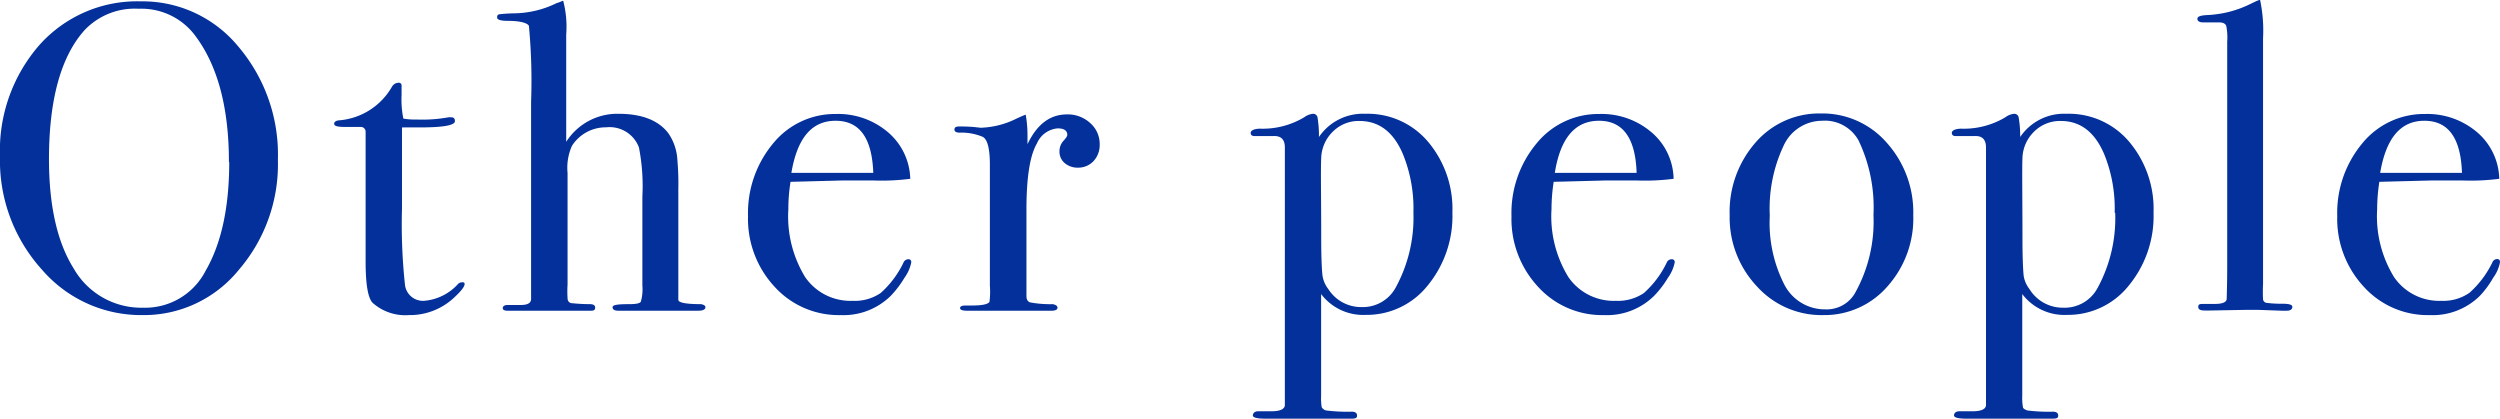 <svg xmlns="http://www.w3.org/2000/svg" viewBox="0 0 239.93 40.19"><defs><style>.cls-1{fill:#03309b;}</style></defs><g id="レイヤー_2" data-name="レイヤー 2"><g id="レイヤー_1-2" data-name="レイヤー 1"><path class="cls-1" d="M26.67,15.33a15.54,15.54,0,0,1-3.76,10.58,11.73,11.73,0,0,1-9.22,4.33A12.57,12.57,0,0,1,4,25.85,15.58,15.58,0,0,1,0,15,15.38,15.38,0,0,1,3.8,4.3,12.57,12.57,0,0,1,13.52.13a11.9,11.9,0,0,1,9.37,4.36A16,16,0,0,1,26.67,15.33Zm-4.7.21q0-7.71-3.15-12A6.44,6.44,0,0,0,13.31.84,6.63,6.63,0,0,0,8.11,2.9Q4.71,6.7,4.7,15.25,4.7,22,7.08,25.78a7.46,7.46,0,0,0,6.65,3.75,6.51,6.51,0,0,0,6-3.54Q22,22.08,22,15.54Z"/><path class="cls-1" d="M44.59,27.26c0,.25-.35.7-1.05,1.34a6.2,6.2,0,0,1-4.29,1.64,4.72,4.72,0,0,1-3.48-1.17c-.45-.45-.68-1.76-.68-3.94V12.64a.46.46,0,0,0-.46-.46H33c-.62,0-.93-.1-.93-.29s.16-.31.46-.34a6.44,6.44,0,0,0,5.09-3.23.75.75,0,0,1,.63-.38.26.26,0,0,1,.29.29v.88a9.25,9.25,0,0,0,.17,2.27,6.09,6.09,0,0,0,1.26.09,14,14,0,0,0,3.06-.21,1.25,1.25,0,0,1,.3,0c.22,0,.33.12.33.37,0,.4-1.13.6-3.4.6H38.58V20a54.27,54.27,0,0,0,.29,7.37,1.74,1.74,0,0,0,1.94,1.49,4.93,4.93,0,0,0,3.1-1.55.5.5,0,0,1,.38-.21Q44.59,27.05,44.59,27.26Z"/><path class="cls-1" d="M67.7,29.48c0,.23-.24.34-.71.34H59.34c-.36,0-.55-.11-.55-.34s.54-.29,1.6-.29c.65,0,1-.07,1.11-.23a4.34,4.34,0,0,0,.15-1.57V18.88a19.33,19.33,0,0,0-.33-4.73,3,3,0,0,0-3.15-1.93A3.84,3.84,0,0,0,54.89,14a5.17,5.17,0,0,0-.42,2.6V27.31a9.93,9.93,0,0,0,0,1.3c0,.27.14.43.34.48a17.51,17.51,0,0,0,1.8.1c.34,0,.51.11.51.34s-.14.29-.42.29H53c-2.33,0-3.61,0-3.87,0h-.42c-.3,0-.46-.08-.46-.25s.16-.3.46-.3h.63l.63,0c.65,0,1-.17,1-.59V9.76a56,56,0,0,0-.21-7.28C50.61,2.2,49.92,2,48.71,2c-.67,0-1-.11-1-.32s.07-.28.21-.31a14,14,0,0,1,1.42-.09,9.52,9.52,0,0,0,4.12-1c.11,0,.31-.12.59-.21a9.82,9.82,0,0,1,.29,3.24V13.61a5.82,5.82,0,0,1,5-2.69q3.36,0,4.79,1.85a4.94,4.94,0,0,1,.88,2.6,25.56,25.56,0,0,1,.09,2.82V28.77c0,.28.75.42,2.18.42C67.57,29.25,67.7,29.34,67.7,29.48Z"/><path class="cls-1" d="M87.46,25.16a3.74,3.74,0,0,1-.65,1.49,9.72,9.72,0,0,1-1.32,1.74,6.47,6.47,0,0,1-4.83,1.85,8.3,8.3,0,0,1-6.33-2.73,9.56,9.56,0,0,1-2.54-6.76,10.42,10.42,0,0,1,2.42-7,7.64,7.64,0,0,1,6-2.81,7.37,7.37,0,0,1,5,1.74,6.07,6.07,0,0,1,2.15,4.48,21.47,21.47,0,0,1-3.57.16H80.87l-5,.13a16.34,16.34,0,0,0-.21,2.64,11.13,11.13,0,0,0,1.61,6.5,5.27,5.27,0,0,0,4.56,2.28,4.4,4.4,0,0,0,2.69-.75,9.27,9.27,0,0,0,2.18-2.9.52.52,0,0,1,.46-.34C87.35,24.86,87.46,25,87.46,25.16Zm-3.65-8.57c-.12-3.36-1.32-5-3.62-5s-3.68,1.68-4.24,5Z"/><path class="cls-1" d="M105.54,13.86a2.27,2.27,0,0,1-.59,1.6,2,2,0,0,1-1.51.63,1.88,1.88,0,0,1-1.26-.44,1.42,1.42,0,0,1-.5-1.12,1.47,1.47,0,0,1,.37-1c.26-.28.38-.47.38-.58,0-.42-.31-.63-.92-.63a2.38,2.38,0,0,0-2,1.46q-1,1.71-1,6.35V28.4c0,.33.11.54.35.62a10.4,10.4,0,0,0,2.17.17c.3.06.46.17.46.34s-.18.29-.55.29H92.81c-.44,0-.67-.08-.67-.25s.18-.25.55-.25h.59c1,0,1.51-.12,1.68-.34A7.51,7.51,0,0,0,95,27.42V15.81c0-1.55-.23-2.44-.69-2.68a5.29,5.29,0,0,0-2.21-.4c-.33,0-.5-.1-.5-.3s.14-.29.42-.29h.29q.63,0,1.26.06l.55.06a8.22,8.22,0,0,0,3.44-.88l.55-.25.33-.13a11.56,11.56,0,0,1,.17,2v.84c.9-1.9,2.16-2.86,3.78-2.86a3.18,3.18,0,0,1,2.23.82A2.67,2.67,0,0,1,105.54,13.86Z"/><path class="cls-1" d="M139.39,20.41a10.49,10.49,0,0,1-2.38,7,7.47,7.47,0,0,1-5.92,2.81,5.06,5.06,0,0,1-4.3-2V38a5.15,5.15,0,0,0,.06,1.09.7.7,0,0,0,.41.3,16.2,16.2,0,0,0,2.47.12c.34,0,.51.13.51.38s-.19.29-.55.29h-8.23c-.82,0-1.22-.1-1.22-.31s.17-.4.5-.4H122c.82,0,1.25-.18,1.31-.55,0-.16,0-1.45,0-3.86V14.15c0-.78-.38-1.14-1.14-1.09h-1.76c-.25,0-.38-.1-.38-.31s.31-.4.93-.4a7.76,7.76,0,0,0,4.2-1.09,1.75,1.75,0,0,1,.84-.34.43.43,0,0,1,.44.32,10.59,10.59,0,0,1,.14,1.91,5.1,5.1,0,0,1,4.46-2.23,7.58,7.58,0,0,1,6,2.67A10,10,0,0,1,139.39,20.41Zm-3.74,0a13.87,13.87,0,0,0-1-5.6q-1.35-3.2-4.18-3.2a3.49,3.49,0,0,0-2.53,1,3.69,3.69,0,0,0-1.14,2.5c-.06,1.24,0,3.83,0,7.79,0,2,.07,3.19.13,3.6a2.76,2.76,0,0,0,.55,1.24,3.72,3.72,0,0,0,3.16,1.73,3.59,3.59,0,0,0,3.3-1.86A14,14,0,0,0,135.65,20.43Z"/><path class="cls-1" d="M160.73,25.16a3.74,3.74,0,0,1-.65,1.49,9.29,9.29,0,0,1-1.33,1.74,6.44,6.44,0,0,1-4.83,1.85,8.29,8.29,0,0,1-6.32-2.73,9.56,9.56,0,0,1-2.54-6.76,10.42,10.42,0,0,1,2.42-7,7.63,7.63,0,0,1,6-2.81,7.37,7.37,0,0,1,5,1.74,6,6,0,0,1,2.14,4.48,21.35,21.35,0,0,1-3.57.16h-2.94l-5,.13a17.56,17.56,0,0,0-.21,2.64,11.13,11.13,0,0,0,1.62,6.5,5.27,5.27,0,0,0,4.56,2.28,4.42,4.42,0,0,0,2.69-.75,9.27,9.27,0,0,0,2.18-2.9.52.52,0,0,1,.46-.34C160.62,24.86,160.73,25,160.73,25.16Zm-3.66-8.57q-.16-5-3.61-5t-4.24,5Z"/><path class="cls-1" d="M183.62,20.66a9.78,9.78,0,0,1-2.48,6.83A8,8,0,0,1,175,30.24a8.35,8.35,0,0,1-6.38-2.75A9.63,9.63,0,0,1,166,20.66a10.07,10.07,0,0,1,2.5-7,8.06,8.06,0,0,1,6.24-2.77,8.19,8.19,0,0,1,6.32,2.79A10,10,0,0,1,183.62,20.66Zm-3.82,0a14.92,14.92,0,0,0-1.43-7.18,3.7,3.7,0,0,0-3.53-1.89A4.07,4.07,0,0,0,171.17,14a14.14,14.14,0,0,0-1.32,6.7,13,13,0,0,0,1.4,6.62,4.37,4.37,0,0,0,3.93,2.37A3.14,3.14,0,0,0,178,28.18,14.05,14.05,0,0,0,179.8,20.62Z"/><path class="cls-1" d="M206.68,20.41a10.49,10.49,0,0,1-2.38,7,7.45,7.45,0,0,1-5.92,2.81,5.07,5.07,0,0,1-4.3-2V38a4.83,4.83,0,0,0,.07,1.09c0,.11.18.21.4.3a16.29,16.29,0,0,0,2.47.12c.34,0,.51.13.51.38s-.18.29-.55.29h-8.23c-.81,0-1.22-.1-1.22-.31s.17-.4.51-.4h1.26c.81,0,1.24-.18,1.3-.55,0-.16,0-1.45,0-3.86V14.15c0-.78-.38-1.14-1.13-1.09h-1.77c-.25,0-.38-.1-.38-.31s.31-.4.93-.4a7.76,7.76,0,0,0,4.2-1.09,1.75,1.75,0,0,1,.84-.34.43.43,0,0,1,.44.32,10.16,10.16,0,0,1,.15,1.91,5.08,5.08,0,0,1,4.45-2.23,7.58,7.58,0,0,1,6,2.67A10,10,0,0,1,206.68,20.41Zm-3.73,0a13.87,13.87,0,0,0-1-5.6q-1.35-3.2-4.17-3.2a3.51,3.51,0,0,0-2.54,1,3.69,3.69,0,0,0-1.14,2.5c-.05,1.24,0,3.83,0,7.79,0,2,.07,3.19.12,3.6a2.76,2.76,0,0,0,.55,1.24A3.74,3.74,0,0,0,198,29.53a3.58,3.58,0,0,0,3.29-1.86A14,14,0,0,0,203,20.43Z"/><path class="cls-1" d="M220,29.44c0,.25-.19.38-.55.38H219l-2.23-.08h-1.3l-3.36.06-.51,0c-.42,0-.63-.09-.63-.35s.16-.28.47-.28h1.09c.78,0,1.17-.17,1.17-.5,0-.17.05-1.26.05-3.28V4a5.78,5.78,0,0,0-.09-1.51c-.08-.22-.31-.34-.67-.34h-1.51c-.39,0-.59-.11-.59-.35s.35-.33,1.05-.36a10.34,10.34,0,0,0,3.74-.92l.88-.42.34-.13a14.2,14.2,0,0,1,.29,3.7V27.26a13.44,13.44,0,0,0,0,1.49.4.4,0,0,0,.3.31,10.83,10.83,0,0,0,1.55.09C219.71,29.15,220,29.25,220,29.44Z"/><path class="cls-1" d="M239.93,25.16a3.59,3.59,0,0,1-.65,1.49A8.87,8.87,0,0,1,238,28.39a6.44,6.44,0,0,1-4.83,1.85,8.27,8.27,0,0,1-6.32-2.73,9.56,9.56,0,0,1-2.54-6.76,10.41,10.41,0,0,1,2.41-7,7.64,7.64,0,0,1,6-2.81,7.37,7.37,0,0,1,5,1.74,6.06,6.06,0,0,1,2.14,4.48,21.47,21.47,0,0,1-3.57.16h-2.94l-5,.13a17.56,17.56,0,0,0-.21,2.64,11.13,11.13,0,0,0,1.62,6.5,5.25,5.25,0,0,0,4.55,2.28A4.4,4.4,0,0,0,237,28.1a9.42,9.42,0,0,0,2.19-2.9.51.51,0,0,1,.46-.34Q239.93,24.86,239.93,25.16Zm-3.65-8.57c-.11-3.36-1.32-5-3.61-5s-3.68,1.68-4.24,5Z"/></g></g></svg>